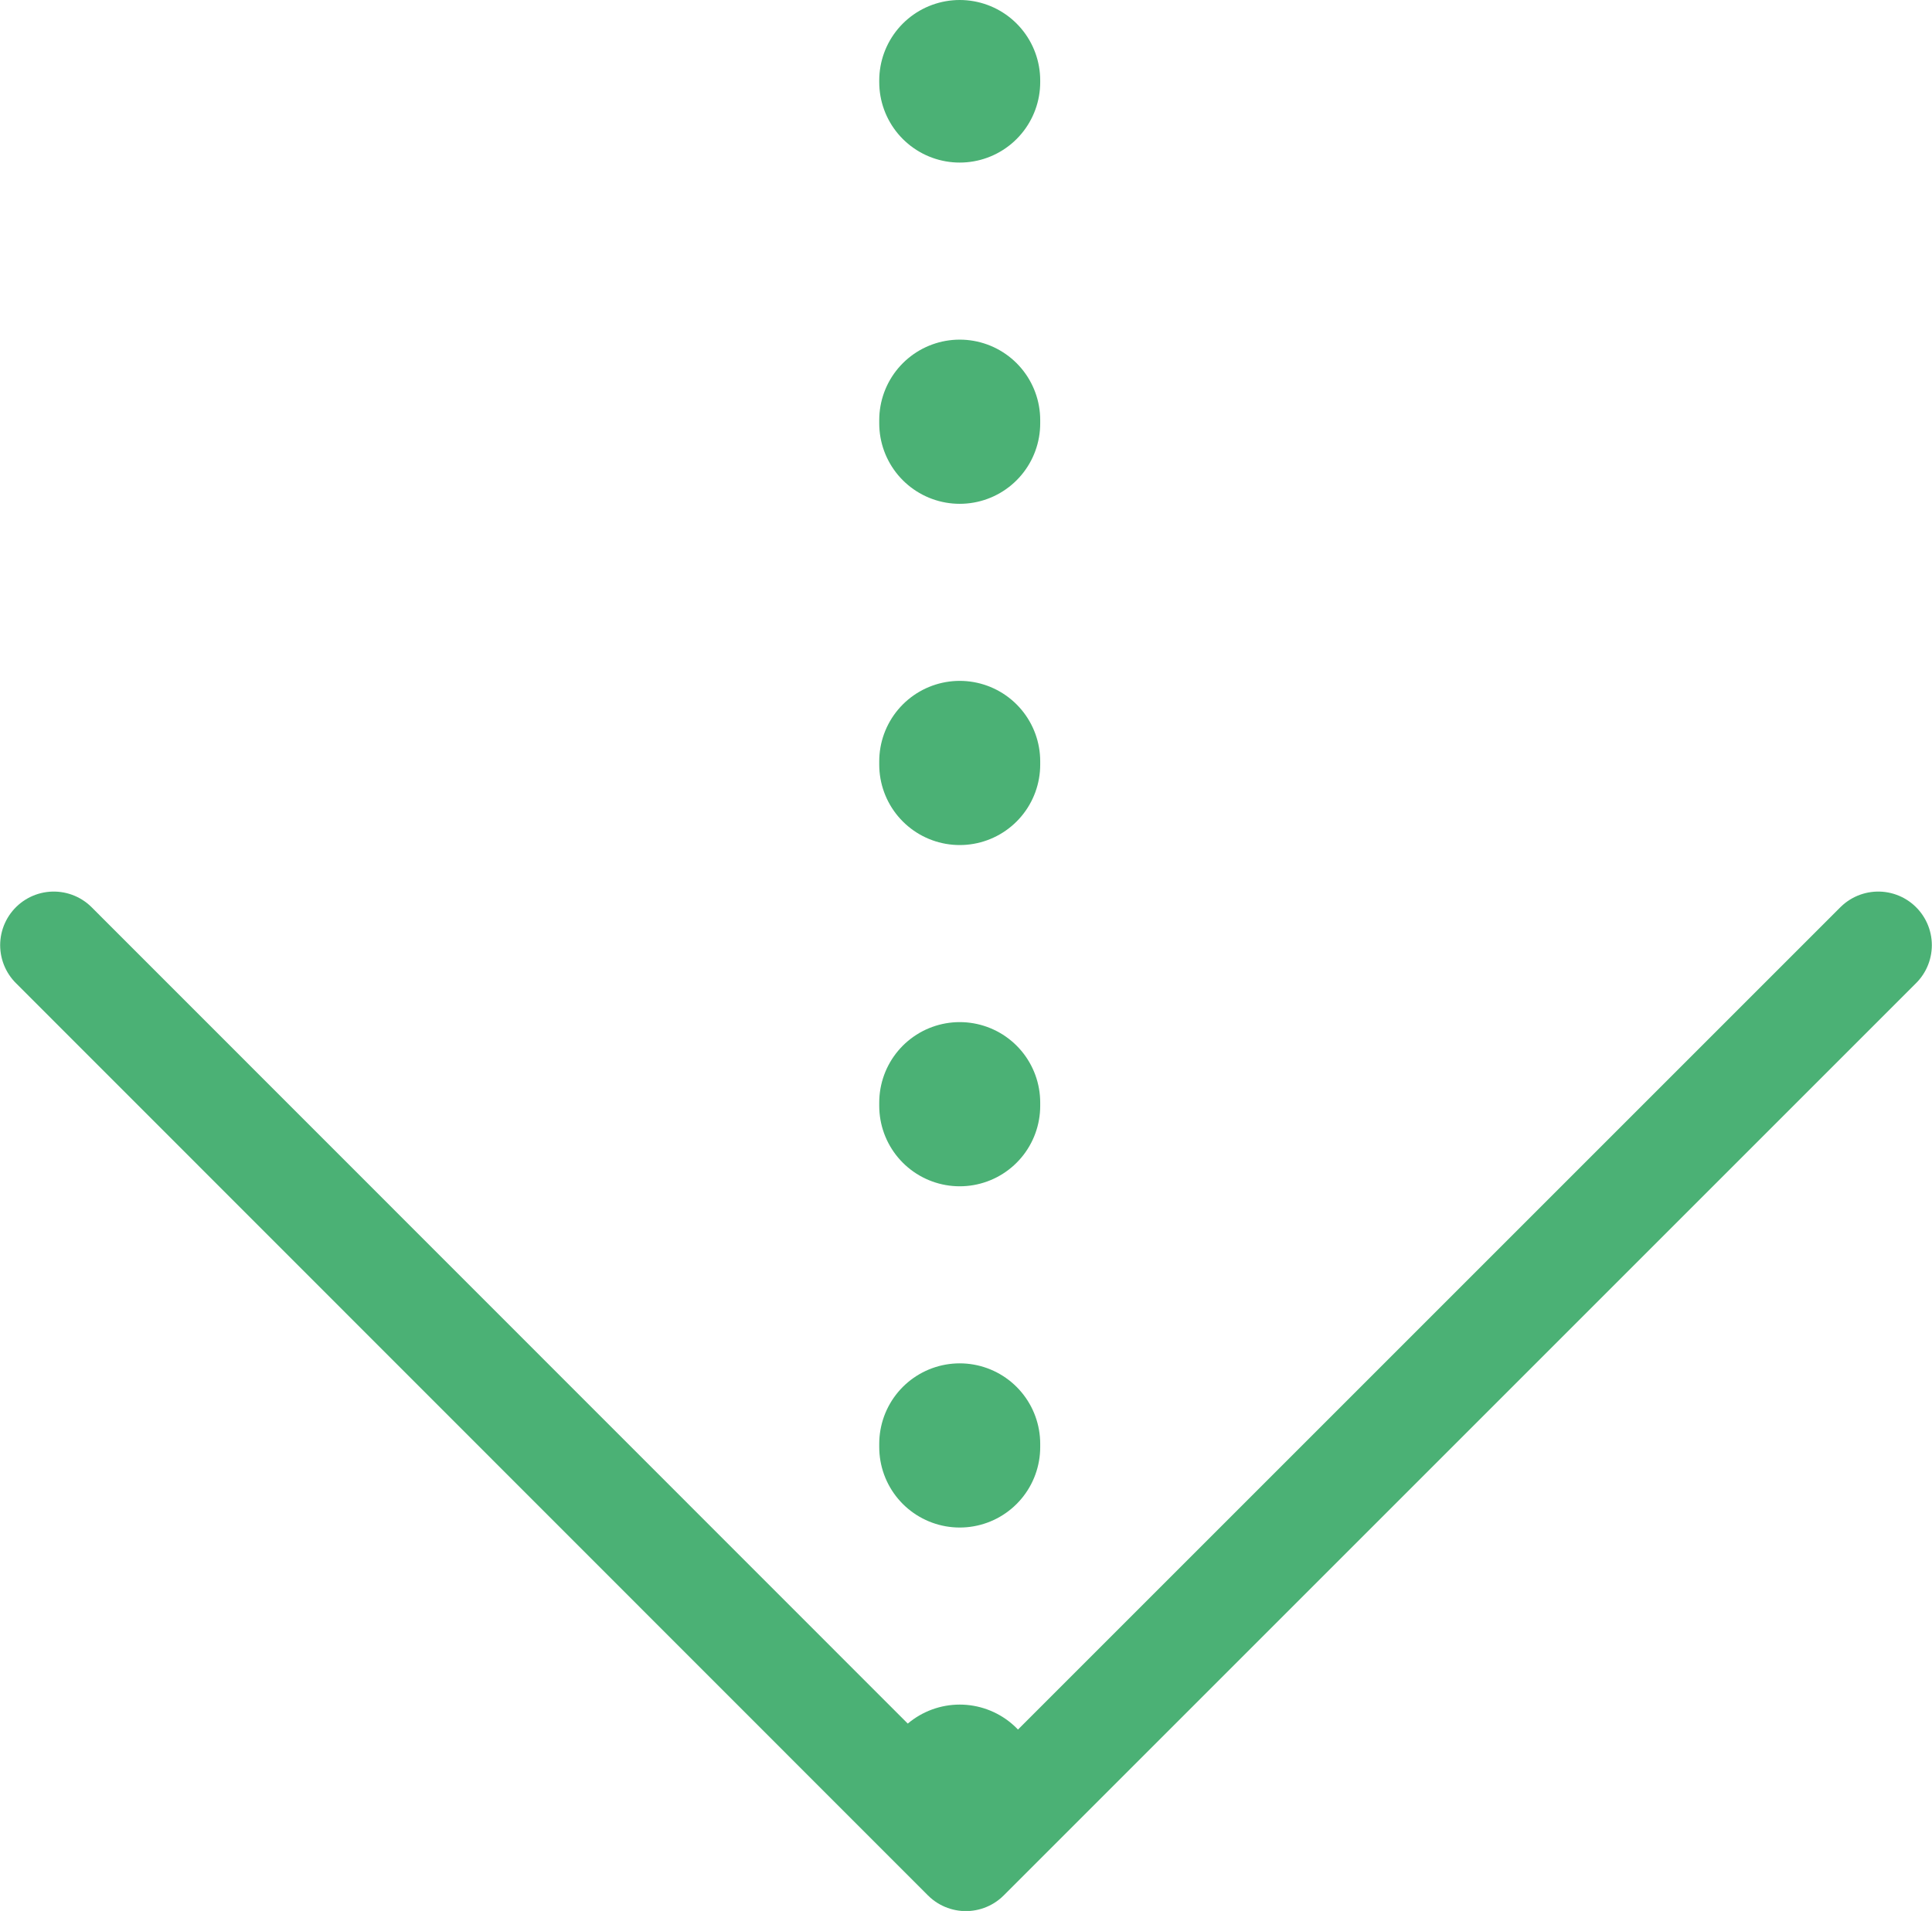 <svg xmlns="http://www.w3.org/2000/svg" width="60.01" height="59.36" viewBox="0 0 60.01 59.36"><defs><style>.cls-1,.cls-2,.cls-3{fill:none;stroke:#4bb175;stroke-linecap:round;stroke-linejoin:round;}.cls-1{stroke-width:3.33px;}.cls-2,.cls-3{stroke-width:5px;}.cls-3{stroke-dasharray:0.1 10.5;}</style></defs><title>stay_icon_01</title><g id="レイヤー_2" data-name="レイヤー 2"><g id="content"><g id="naiyou"><polyline class="cls-1" points="58.34 29.36 30 57.7 1.67 29.36"/><line class="cls-2" x1="29.81" y1="55.5" x2="29.81" y2="55.45"/><line class="cls-3" x1="29.81" y1="44.95" x2="29.81" y2="7.8"/><line class="cls-2" x1="29.81" y1="2.55" x2="29.81" y2="2.5"/></g></g></g></svg>